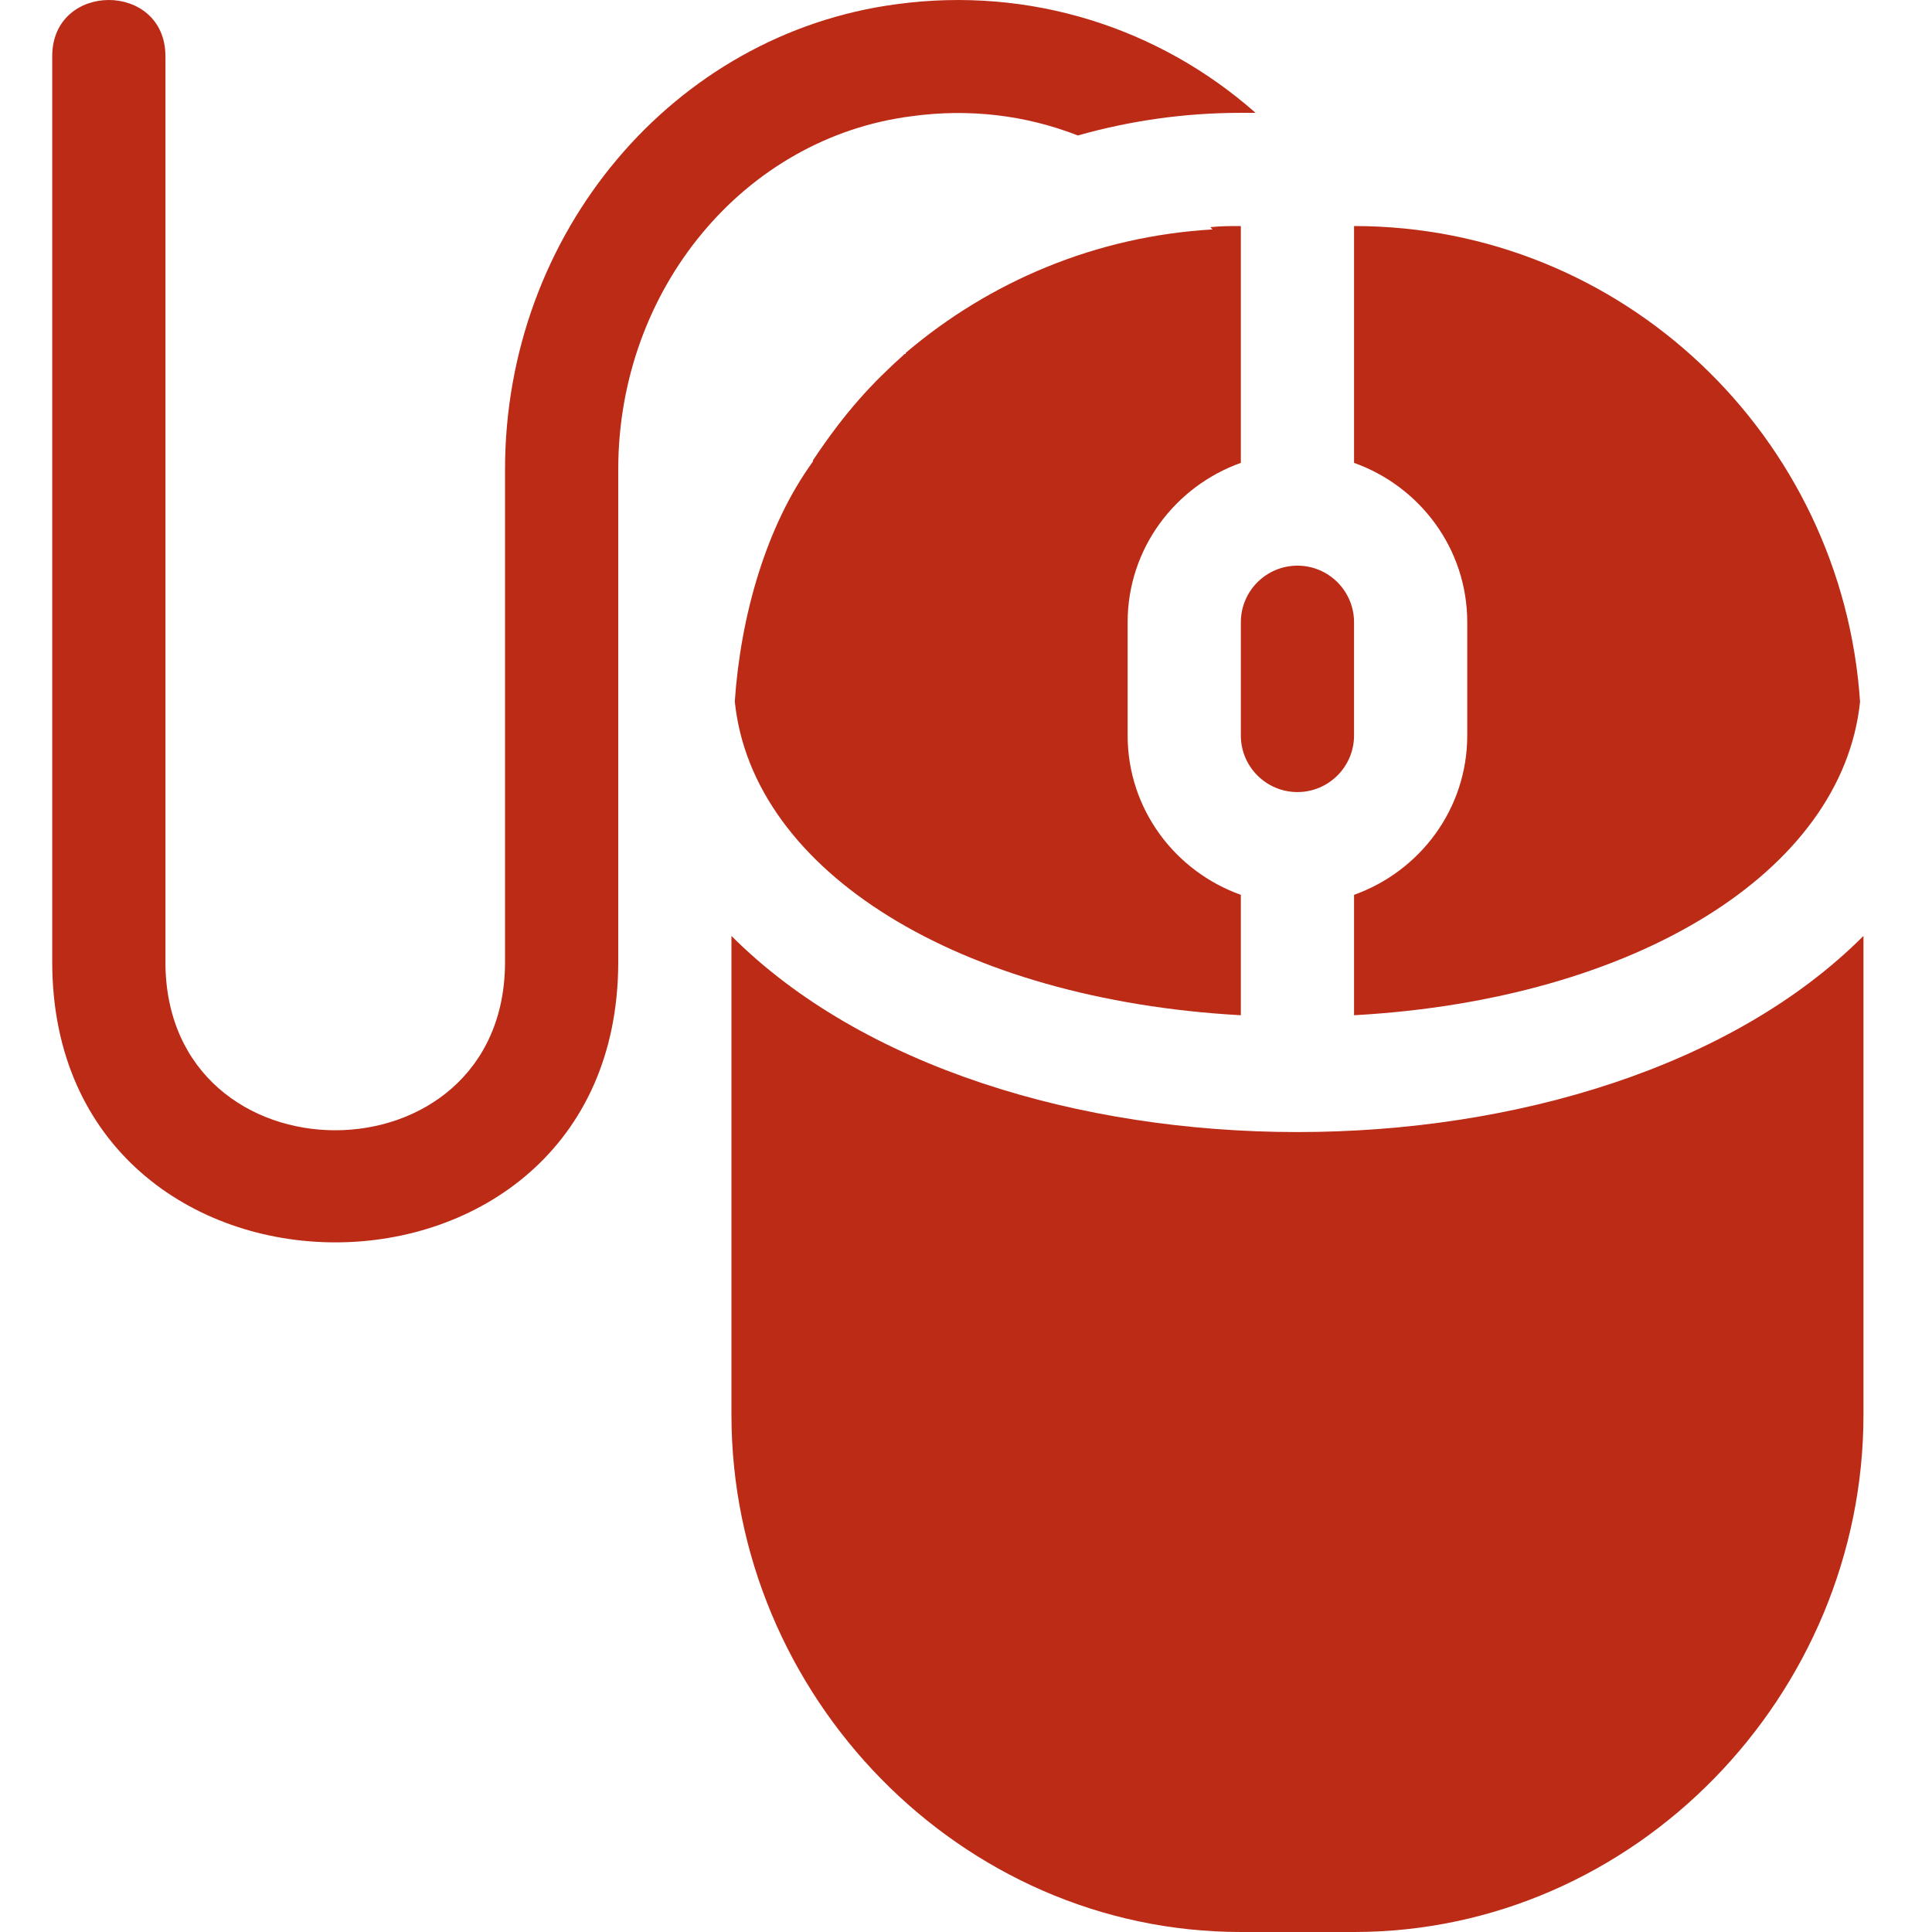 <?xml version="1.0" encoding="UTF-8"?>
<svg width="74px" height="74px" viewBox="0 0 74 74" version="1.1" xmlns="http://www.w3.org/2000/svg" xmlns:xlink="http://www.w3.org/1999/xlink">
    <title>icono/que es la sede rojo</title>
    <g id="icono/que-es-la-sede-rojo" stroke="none" stroke-width="1" fill="none" fill-rule="evenodd">
        <g id="007-raton" transform="translate(2, 0)" fill="#BC2B16" fill-rule="nonzero">
            <path d="M32.346,0.16 C23.804,1.287 17.344,8.918 17.344,17.98 L17.344,36.842 C17.344,45.443 4.336,45.441 4.336,36.842 L4.336,2.154 C4.336,-0.718 0,-0.718 0,2.154 L0,36.842 C0,51.157 21.68,51.177 21.68,36.842 L21.68,17.98 C21.68,11.086 26.493,5.276 32.91,4.452 C35.121,4.148 37.289,4.409 39.284,5.189 C41.278,4.626 43.359,4.322 45.527,4.322 L46.091,4.322 C42.406,1.07 37.462,-0.534 32.346,0.16 Z" id="Shape"></path>
            <path d="M47.695,21.666 C46.499,21.666 45.527,22.638 45.527,23.834 L45.527,28.17 C45.527,29.366 46.499,30.338 47.695,30.338 C48.891,30.338 49.863,29.366 49.863,28.17 L49.863,23.834 C49.863,22.638 48.891,21.666 47.695,21.666 Z" id="Shape"></path>
            <path d="M49.863,8.658 L49.863,17.729 C52.381,18.627 54.199,21.011 54.199,23.834 L54.199,28.17 C54.199,30.992 52.381,33.376 49.863,34.274 L49.863,38.886 C60.621,38.291 68.569,33.4 69.244,26.878 C68.564,16.735 60.174,8.658 49.863,8.658 Z" id="Shape"></path>
            <path d="M26.016,35.848 L26.016,54.185 C26.016,64.938 34.774,74 45.527,74 L49.863,74 C60.616,74 69.375,64.938 69.375,54.185 L69.375,35.848 C59.38,45.861 36.019,45.869 26.016,35.848 Z" id="Shape"></path>
            <path d="M45.527,17.729 L45.527,8.658 C45.137,8.658 44.747,8.658 44.356,8.701 C44.4,8.744 44.4,8.744 44.443,8.788 C39.977,9.048 35.902,10.783 32.693,13.514 C32.693,13.558 32.693,13.558 32.65,13.558 C31.406,14.676 30.405,15.733 29.137,17.633 C29.137,17.633 29.137,17.633 29.137,17.677 C27.348,20.14 26.37,23.573 26.144,26.865 C26.81,33.393 34.762,38.29 45.527,38.886 L45.527,34.274 C43.009,33.376 41.191,30.992 41.191,28.17 L41.191,23.834 C41.191,21.011 43.009,18.627 45.527,17.729 Z" id="Shape"></path>
        </g>
    </g>
</svg>